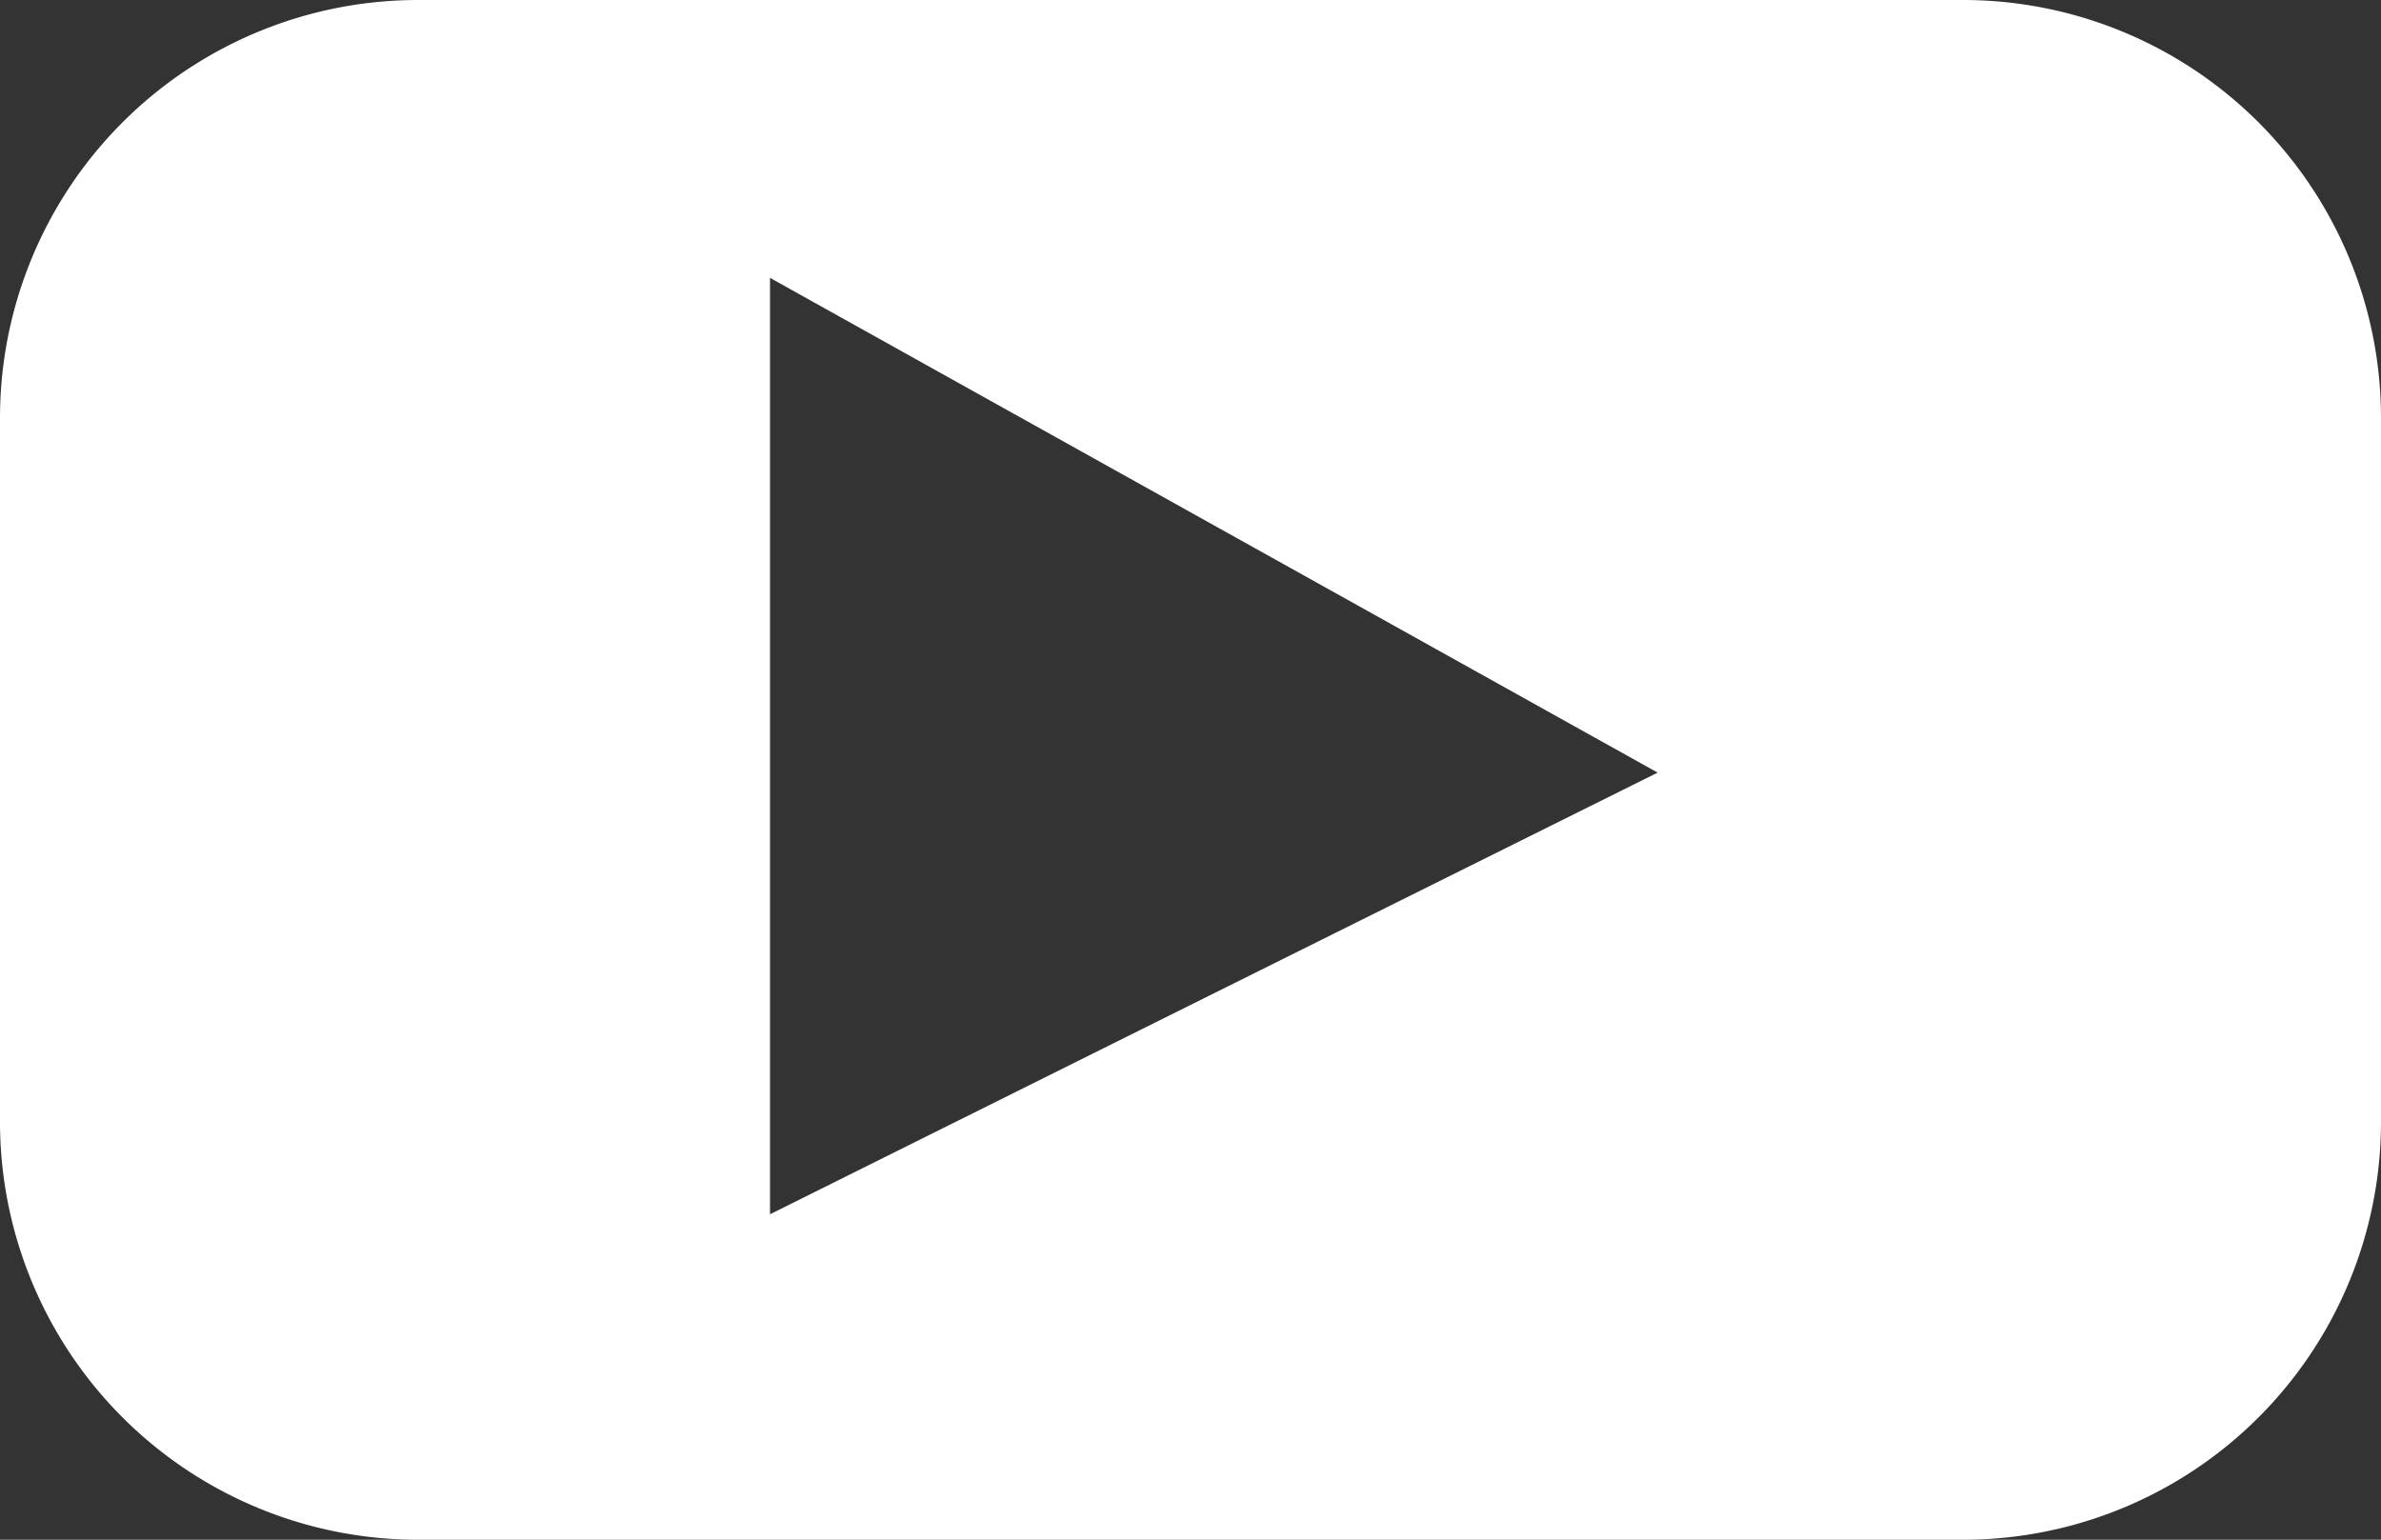 <svg id="Layer_1" data-name="Layer 1" xmlns="http://www.w3.org/2000/svg" viewBox="0 0 100 64.67">
  <rect x="0" y="0" width="100" height="64.67" fill="#333333" stroke="none"/>
  <defs>
    <style>
      .cls-1 {
        fill: #fff;
      }
    </style>
  </defs>
  <title>6e21c7ea-589e-4c27-b466-8381a6fd2e21</title>
  <path class="cls-1" d="M82.45,0H17.56A17.558,17.558,0,0,0,0,17.56V47.11A17.558,17.558,0,0,0,17.56,64.67H82.45A17.555,17.555,0,0,0,100,47.11V17.56A17.555,17.555,0,0,0,82.45,0ZM32.34,51V11.67Q50.985,22.065,69.62,32.45,50.975,41.72,32.34,51Z"/>
</svg>
